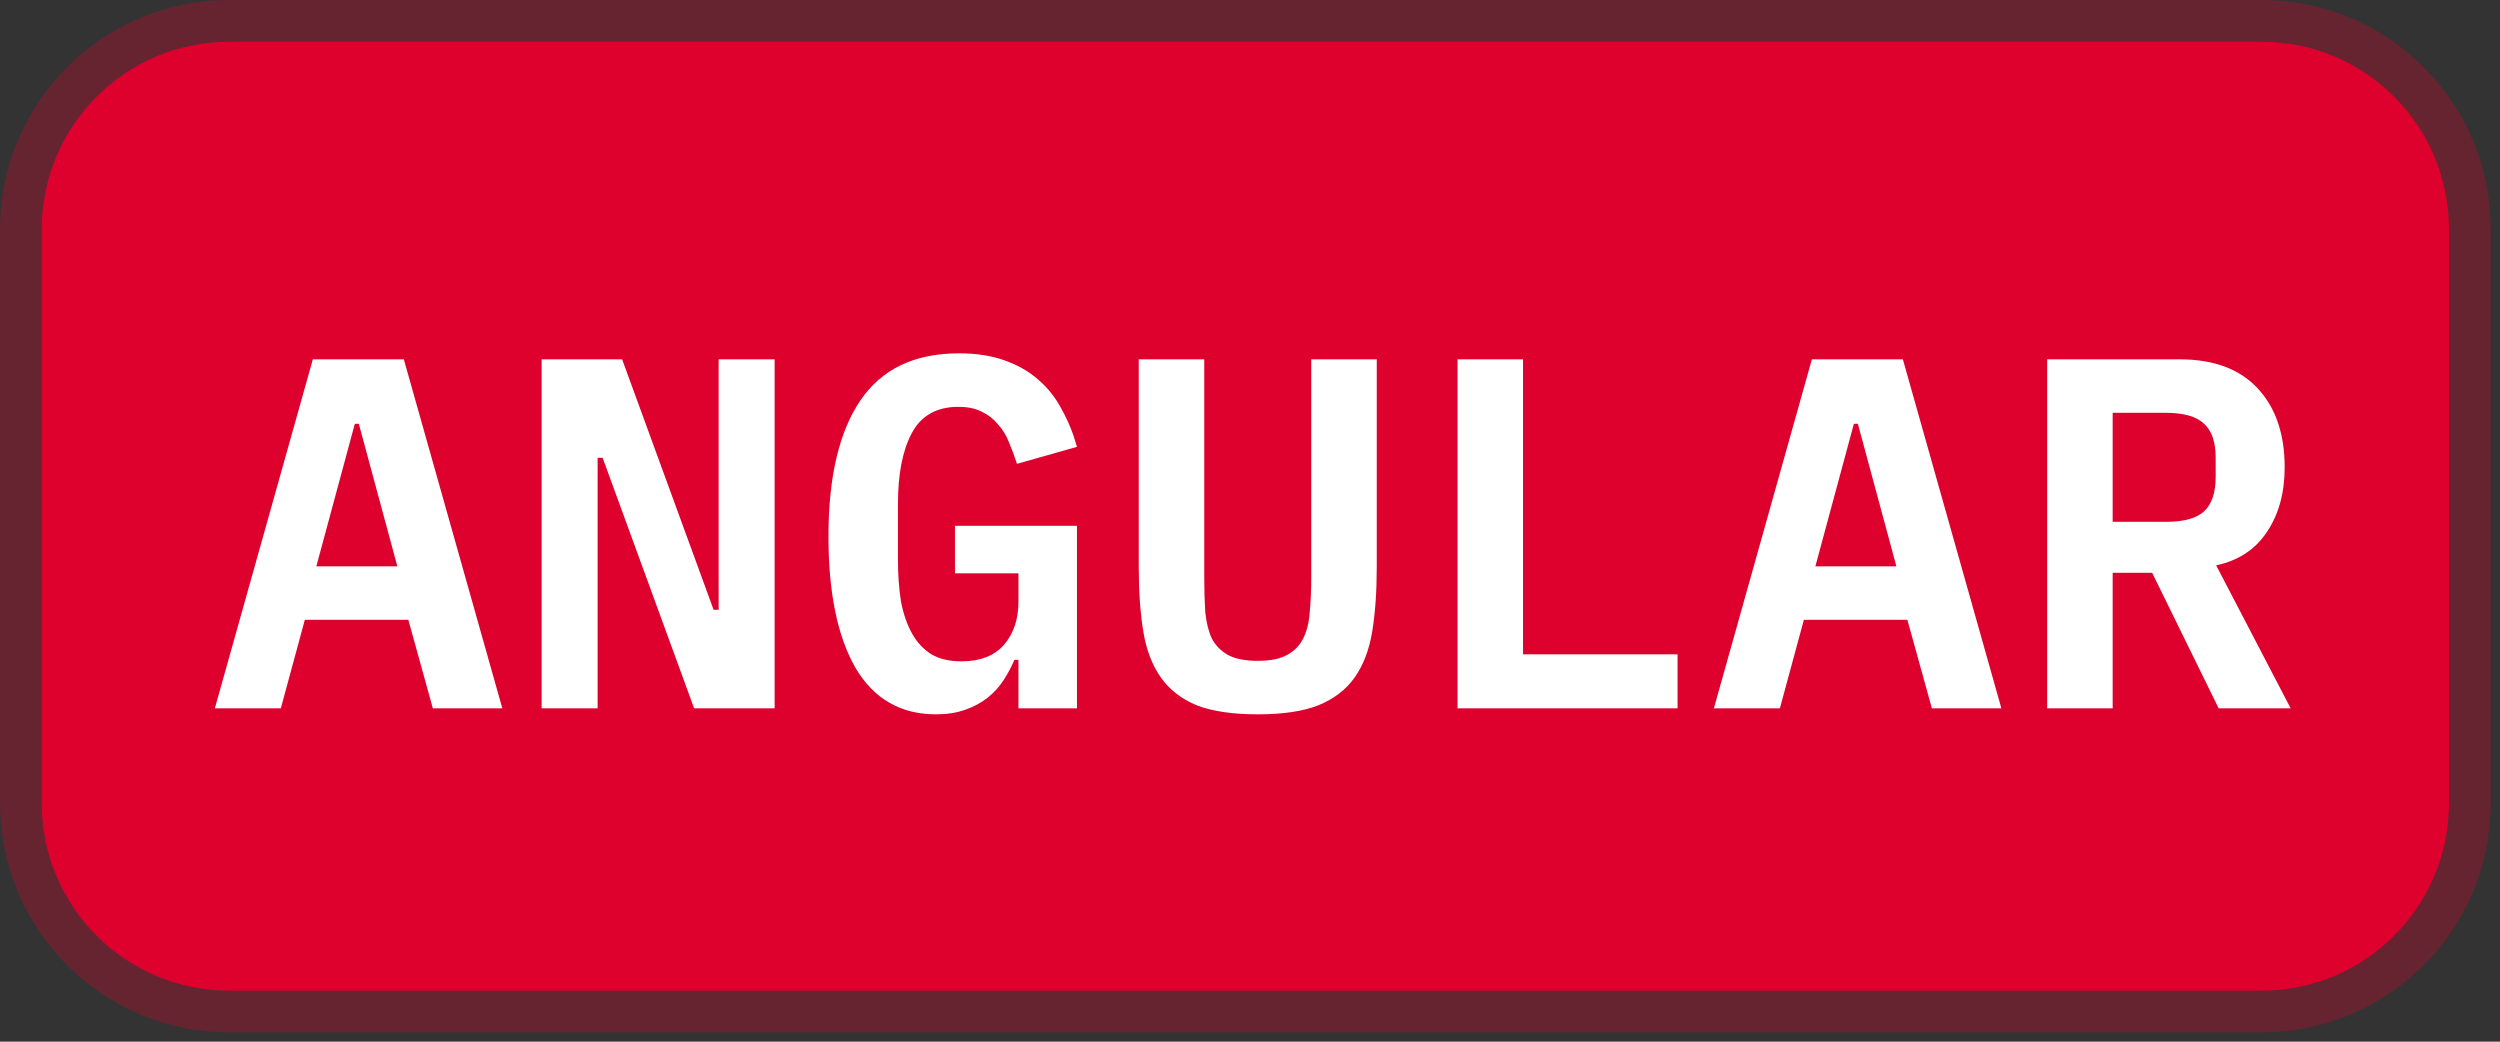 <svg width="60" height="25" viewBox="0 0 60 25" fill="none" xmlns="http://www.w3.org/2000/svg">
<rect x="0" y="0" width="60" height="25" fill="#333333" stroke="none"/>
<path d="M1 5.5C1 3.015 3.015 1 5.5 1H54.277C56.762 1 58.777 3.015 58.777 5.5V19.277C58.777 21.762 56.762 23.777 54.277 23.777H5.5C3.015 23.777 1 21.762 1 19.277V5.5Z" fill="#DE002D"/>
<path d="M5.5 0.5C2.739 0.5 0.5 2.739 0.5 5.5V19.277C0.5 22.038 2.739 24.277 5.5 24.277H54.277C57.038 24.277 59.277 22.038 59.277 19.277V5.5C59.277 2.739 57.038 0.5 54.277 0.5H5.5Z" stroke="#DE002D" stroke-opacity="0.3"/>
<path d="M10.388 17L9.8 14.876H7.316L6.74 17H5.156L7.508 8.624H9.692L12.056 17H10.388ZM8.612 10.172H8.516L7.592 13.592H9.536L8.612 10.172ZM14.463 10.988H14.343V17H12.999V8.624H14.931L17.127 14.636H17.247V8.624H18.591V17H16.659L14.463 10.988ZM24.443 15.836H24.347C24.275 16.004 24.187 16.168 24.083 16.328C23.979 16.488 23.851 16.628 23.699 16.748C23.547 16.868 23.367 16.964 23.159 17.036C22.959 17.108 22.727 17.144 22.463 17.144C21.615 17.144 20.971 16.772 20.531 16.028C20.099 15.276 19.883 14.224 19.883 12.872C19.883 11.448 20.139 10.36 20.651 9.608C21.163 8.856 21.951 8.48 23.015 8.48C23.431 8.48 23.795 8.536 24.107 8.648C24.427 8.76 24.699 8.916 24.923 9.116C25.155 9.316 25.343 9.556 25.487 9.836C25.639 10.108 25.759 10.404 25.847 10.724L24.407 11.132C24.351 10.956 24.287 10.784 24.215 10.616C24.151 10.448 24.063 10.304 23.951 10.184C23.847 10.056 23.719 9.956 23.567 9.884C23.415 9.804 23.227 9.764 23.003 9.764C22.483 9.764 22.111 9.972 21.887 10.388C21.663 10.804 21.551 11.372 21.551 12.092V13.436C21.551 13.796 21.575 14.128 21.623 14.432C21.679 14.728 21.767 14.984 21.887 15.2C22.007 15.416 22.163 15.584 22.355 15.704C22.547 15.816 22.787 15.872 23.075 15.872C23.523 15.872 23.863 15.74 24.095 15.476C24.327 15.204 24.443 14.86 24.443 14.444V13.76H22.919V12.62H25.847V17H24.443V15.836ZM28.902 8.624V13.844C28.902 14.156 28.91 14.436 28.926 14.684C28.95 14.932 29.002 15.144 29.082 15.32C29.17 15.488 29.298 15.62 29.466 15.716C29.642 15.812 29.882 15.86 30.186 15.86C30.49 15.86 30.726 15.812 30.894 15.716C31.07 15.62 31.198 15.488 31.278 15.32C31.366 15.144 31.418 14.932 31.434 14.684C31.458 14.436 31.47 14.156 31.47 13.844V8.624H33.042V13.604C33.042 14.196 33.006 14.712 32.934 15.152C32.862 15.592 32.722 15.96 32.514 16.256C32.306 16.552 32.014 16.776 31.638 16.928C31.27 17.072 30.786 17.144 30.186 17.144C29.586 17.144 29.098 17.072 28.722 16.928C28.354 16.776 28.066 16.552 27.858 16.256C27.65 15.96 27.51 15.592 27.438 15.152C27.366 14.712 27.33 14.196 27.33 13.604V8.624H28.902ZM34.981 17V8.624H36.553V15.704H40.261V17H34.981ZM46.365 17L45.777 14.876H43.293L42.717 17H41.133L43.485 8.624H45.669L48.033 17H46.365ZM44.589 10.172H44.493L43.569 13.592H45.513L44.589 10.172ZM50.704 17H49.132V8.624H52.312C53.128 8.624 53.752 8.856 54.184 9.32C54.616 9.784 54.832 10.416 54.832 11.216C54.832 11.832 54.688 12.352 54.4 12.776C54.12 13.192 53.716 13.456 53.188 13.568L54.976 17H53.248L51.652 13.748H50.704V17ZM51.988 12.524C52.412 12.524 52.716 12.44 52.9 12.272C53.084 12.096 53.176 11.82 53.176 11.444V10.988C53.176 10.612 53.084 10.34 52.9 10.172C52.716 9.996 52.412 9.908 51.988 9.908H50.704V12.524H51.988Z" fill="white"/>
</svg>

